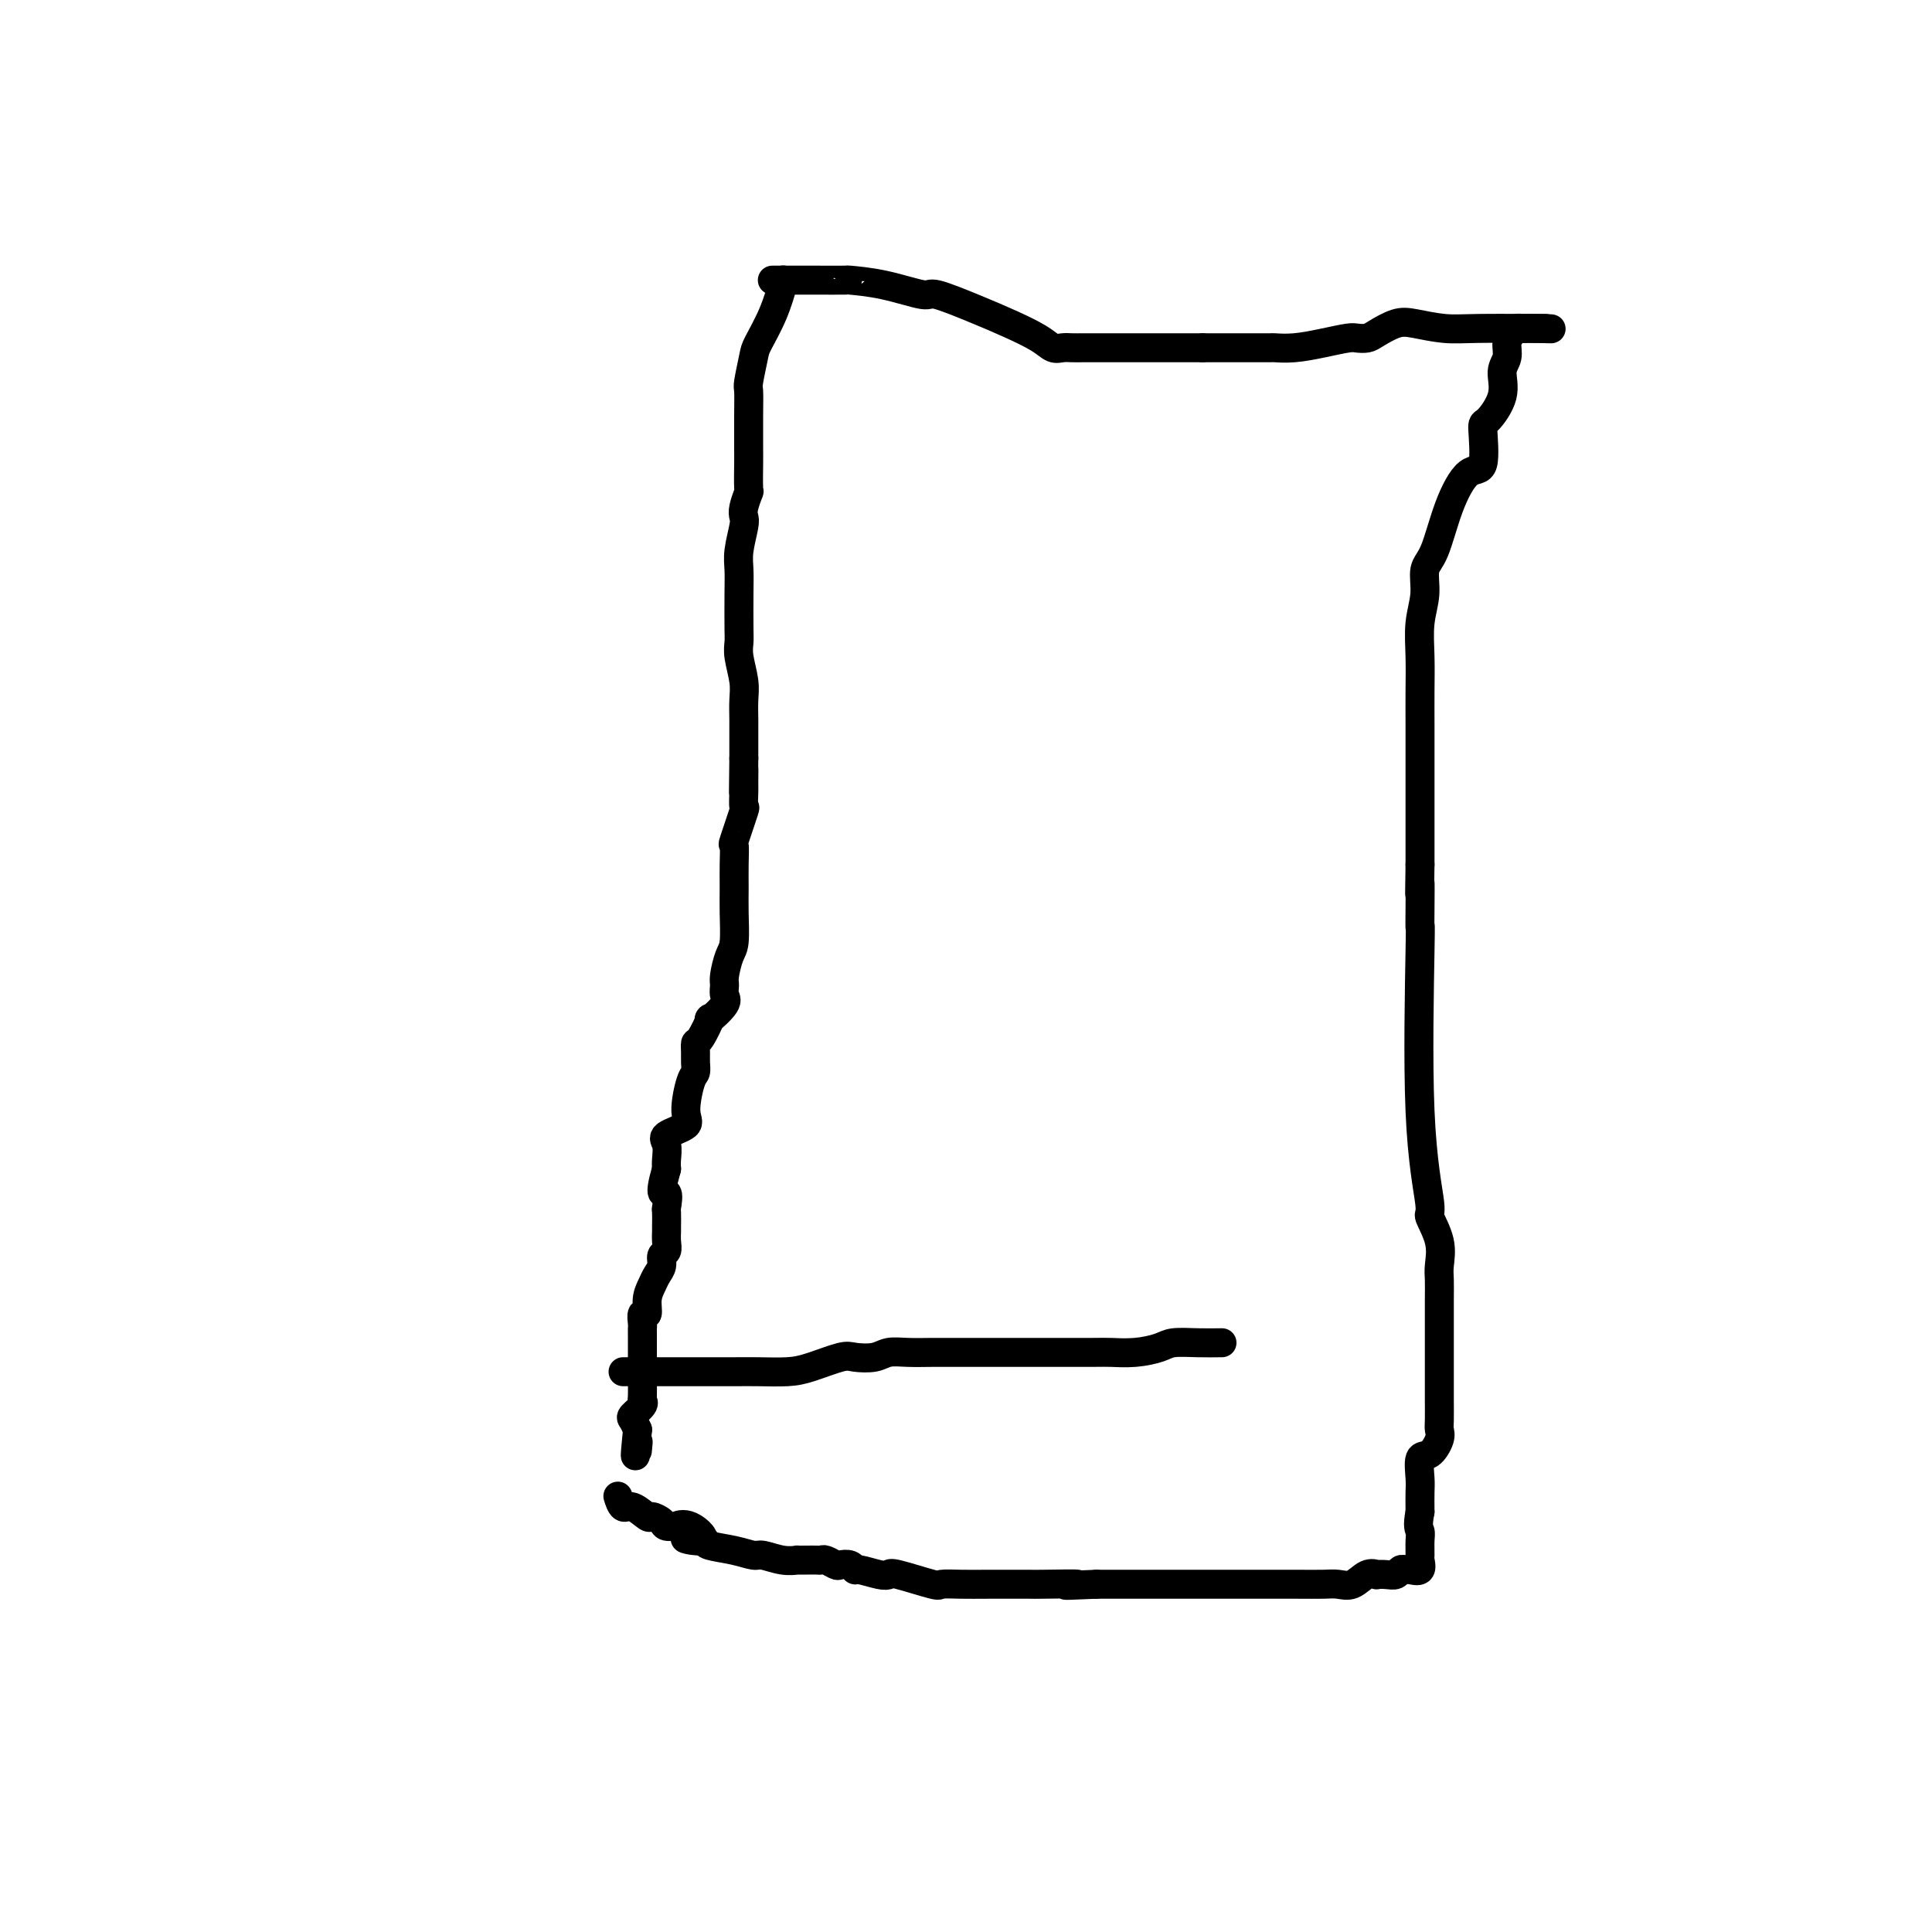 <svg viewBox='0 0 400 400' version='1.1' xmlns='http://www.w3.org/2000/svg' xmlns:xlink='http://www.w3.org/1999/xlink'><g fill='none' stroke='#000000' stroke-width='6' stroke-linecap='round' stroke-linejoin='round'><path d='M162,58c0.141,-0.089 0.283,-0.178 0,1c-0.283,1.178 -0.990,3.623 -2,6c-1.010,2.377 -2.323,4.688 -3,6c-0.677,1.312 -0.717,1.626 -1,3c-0.283,1.374 -0.808,3.807 -1,5c-0.192,1.193 -0.052,1.147 0,2c0.052,0.853 0.015,2.604 0,5c-0.015,2.396 -0.008,5.436 0,7c0.008,1.564 0.016,1.651 0,3c-0.016,1.349 -0.056,3.958 0,5c0.056,1.042 0.207,0.515 0,1c-0.207,0.485 -0.774,1.980 -1,3c-0.226,1.020 -0.113,1.564 0,2c0.113,0.436 0.226,0.764 0,2c-0.226,1.236 -0.792,3.380 -1,5c-0.208,1.620 -0.057,2.714 0,4c0.057,1.286 0.019,2.763 0,5c-0.019,2.237 -0.019,5.234 0,7c0.019,1.766 0.058,2.300 0,3c-0.058,0.700 -0.212,1.567 0,3c0.212,1.433 0.789,3.433 1,5c0.211,1.567 0.057,2.702 0,4c-0.057,1.298 -0.015,2.760 0,4c0.015,1.240 0.004,2.257 0,3c-0.004,0.743 -0.001,1.212 0,2c0.001,0.788 0.001,1.894 0,3'/><path d='M154,157c-0.154,12.644 -0.039,5.252 0,3c0.039,-2.252 0.003,0.634 0,2c-0.003,1.366 0.027,1.210 0,2c-0.027,0.790 -0.112,2.524 0,3c0.112,0.476 0.422,-0.306 0,1c-0.422,1.306 -1.578,4.699 -2,6c-0.422,1.301 -0.112,0.509 0,1c0.112,0.491 0.027,2.265 0,4c-0.027,1.735 0.003,3.431 0,5c-0.003,1.569 -0.039,3.011 0,5c0.039,1.989 0.153,4.525 0,6c-0.153,1.475 -0.574,1.888 -1,3c-0.426,1.112 -0.858,2.923 -1,4c-0.142,1.077 0.006,1.419 0,2c-0.006,0.581 -0.166,1.400 0,2c0.166,0.600 0.657,0.982 0,2c-0.657,1.018 -2.463,2.671 -3,3c-0.537,0.329 0.196,-0.666 0,0c-0.196,0.666 -1.320,2.995 -2,4c-0.680,1.005 -0.917,0.688 -1,1c-0.083,0.312 -0.013,1.252 0,2c0.013,0.748 -0.031,1.302 0,2c0.031,0.698 0.137,1.538 0,2c-0.137,0.462 -0.516,0.545 -1,2c-0.484,1.455 -1.072,4.280 -1,6c0.072,1.720 0.804,2.334 0,3c-0.804,0.666 -3.143,1.385 -4,2c-0.857,0.615 -0.231,1.127 0,2c0.231,0.873 0.066,2.107 0,3c-0.066,0.893 -0.033,1.447 0,2'/><path d='M138,242c-1.856,6.524 -0.497,4.832 0,5c0.497,0.168 0.133,2.194 0,3c-0.133,0.806 -0.035,0.391 0,1c0.035,0.609 0.005,2.242 0,3c-0.005,0.758 0.013,0.640 0,1c-0.013,0.360 -0.059,1.199 0,2c0.059,0.801 0.223,1.565 0,2c-0.223,0.435 -0.834,0.541 -1,1c-0.166,0.459 0.114,1.269 0,2c-0.114,0.731 -0.623,1.381 -1,2c-0.377,0.619 -0.623,1.206 -1,2c-0.377,0.794 -0.886,1.795 -1,3c-0.114,1.205 0.166,2.612 0,3c-0.166,0.388 -0.776,-0.245 -1,0c-0.224,0.245 -0.060,1.368 0,2c0.060,0.632 0.016,0.774 0,1c-0.016,0.226 -0.004,0.538 0,1c0.004,0.462 0.001,1.076 0,2c-0.001,0.924 -0.000,2.157 0,3c0.000,0.843 0.000,1.294 0,2c-0.000,0.706 -0.001,1.667 0,2c0.001,0.333 0.002,0.039 0,0c-0.002,-0.039 -0.008,0.179 0,1c0.008,0.821 0.030,2.247 0,3c-0.030,0.753 -0.110,0.834 0,1c0.110,0.166 0.411,0.416 0,1c-0.411,0.584 -1.534,1.504 -2,2c-0.466,0.496 -0.276,0.570 0,1c0.276,0.430 0.638,1.215 1,2'/><path d='M132,296c-0.929,8.976 -0.250,4.417 0,3c0.250,-1.417 0.071,0.310 0,1c-0.071,0.690 -0.036,0.345 0,0'/><path d='M160,58c-0.087,-0.000 -0.174,-0.000 0,0c0.174,0.000 0.609,0.000 1,0c0.391,-0.000 0.737,-0.000 1,0c0.263,0.000 0.444,0.000 1,0c0.556,-0.000 1.489,-0.000 2,0c0.511,0.000 0.600,0.002 1,0c0.400,-0.002 1.109,-0.006 3,0c1.891,0.006 4.963,0.024 6,0c1.037,-0.024 0.040,-0.088 1,0c0.960,0.088 3.879,0.330 7,1c3.121,0.670 6.446,1.768 8,2c1.554,0.232 1.336,-0.403 3,0c1.664,0.403 5.208,1.845 8,3c2.792,1.155 4.831,2.022 7,3c2.169,0.978 4.469,2.066 6,3c1.531,0.934 2.293,1.714 3,2c0.707,0.286 1.359,0.077 2,0c0.641,-0.077 1.270,-0.021 2,0c0.730,0.021 1.560,0.005 2,0c0.440,-0.005 0.489,-0.001 1,0c0.511,0.001 1.483,0.000 2,0c0.517,-0.000 0.578,-0.000 1,0c0.422,0.000 1.206,0.000 2,0c0.794,-0.000 1.597,-0.000 2,0c0.403,0.000 0.404,0.000 1,0c0.596,-0.000 1.787,-0.000 3,0c1.213,0.000 2.449,0.000 3,0c0.551,-0.000 0.416,-0.000 1,0c0.584,0.000 1.888,0.000 3,0c1.112,-0.000 2.032,-0.000 3,0c0.968,0.000 1.984,0.000 3,0'/><path d='M249,72c5.838,-0.000 4.935,-0.000 5,0c0.065,0.000 1.100,0.001 2,0c0.900,-0.001 1.667,-0.003 3,0c1.333,0.003 3.232,0.011 4,0c0.768,-0.011 0.404,-0.042 1,0c0.596,0.042 2.152,0.155 4,0c1.848,-0.155 3.988,-0.579 6,-1c2.012,-0.421 3.896,-0.838 5,-1c1.104,-0.162 1.427,-0.069 2,0c0.573,0.069 1.398,0.113 2,0c0.602,-0.113 0.983,-0.384 2,-1c1.017,-0.616 2.669,-1.577 4,-2c1.331,-0.423 2.340,-0.310 4,0c1.660,0.310 3.969,0.815 6,1c2.031,0.185 3.782,0.050 7,0c3.218,-0.050 7.904,-0.013 10,0c2.096,0.013 1.603,0.004 2,0c0.397,-0.004 1.685,-0.001 2,0c0.315,0.001 -0.342,0.001 -1,0'/><path d='M319,68c4.523,0.155 0.831,0.044 -1,0c-1.831,-0.044 -1.801,-0.021 -2,0c-0.199,0.021 -0.626,0.039 -1,0c-0.374,-0.039 -0.693,-0.136 -1,0c-0.307,0.136 -0.601,0.506 -1,1c-0.399,0.494 -0.902,1.114 -1,2c-0.098,0.886 0.208,2.038 0,3c-0.208,0.962 -0.929,1.733 -1,3c-0.071,1.267 0.509,3.028 0,5c-0.509,1.972 -2.107,4.154 -3,5c-0.893,0.846 -1.082,0.355 -1,2c0.082,1.645 0.435,5.425 0,7c-0.435,1.575 -1.656,0.944 -3,2c-1.344,1.056 -2.809,3.799 -4,7c-1.191,3.201 -2.109,6.861 -3,9c-0.891,2.139 -1.755,2.758 -2,4c-0.245,1.242 0.131,3.106 0,5c-0.131,1.894 -0.767,3.816 -1,6c-0.233,2.184 -0.062,4.629 0,7c0.062,2.371 0.017,4.668 0,7c-0.017,2.332 -0.004,4.699 0,7c0.004,2.301 0.001,4.538 0,6c-0.001,1.462 -0.000,2.151 0,3c0.000,0.849 0.000,1.857 0,3c-0.000,1.143 -0.000,2.420 0,4c0.000,1.580 0.000,3.464 0,5c-0.000,1.536 -0.000,2.725 0,4c0.000,1.275 0.000,2.638 0,4'/><path d='M294,179c-0.155,10.115 -0.044,4.903 0,4c0.044,-0.903 0.020,2.501 0,5c-0.020,2.499 -0.036,4.091 0,4c0.036,-0.091 0.122,-1.866 0,5c-0.122,6.866 -0.453,22.375 0,33c0.453,10.625 1.691,16.368 2,19c0.309,2.632 -0.309,2.153 0,3c0.309,0.847 1.547,3.018 2,5c0.453,1.982 0.121,3.773 0,5c-0.121,1.227 -0.033,1.891 0,3c0.033,1.109 0.009,2.664 0,4c-0.009,1.336 -0.002,2.453 0,3c0.002,0.547 0.001,0.524 0,2c-0.001,1.476 -0.001,4.451 0,7c0.001,2.549 0.002,4.674 0,6c-0.002,1.326 -0.006,1.855 0,3c0.006,1.145 0.022,2.906 0,4c-0.022,1.094 -0.083,1.521 0,2c0.083,0.479 0.309,1.008 0,2c-0.309,0.992 -1.155,2.445 -2,3c-0.845,0.555 -1.690,0.211 -2,1c-0.310,0.789 -0.083,2.713 0,4c0.083,1.287 0.024,1.939 0,3c-0.024,1.061 -0.012,2.530 0,4'/><path d='M294,313c-0.618,3.152 -0.164,3.532 0,4c0.164,0.468 0.037,1.025 0,2c-0.037,0.975 0.015,2.367 0,3c-0.015,0.633 -0.098,0.508 0,1c0.098,0.492 0.378,1.600 0,2c-0.378,0.400 -1.413,0.093 -2,0c-0.587,-0.093 -0.725,0.027 -1,0c-0.275,-0.027 -0.685,-0.203 -1,0c-0.315,0.203 -0.534,0.784 -1,1c-0.466,0.216 -1.177,0.065 -2,0c-0.823,-0.065 -1.757,-0.046 -2,0c-0.243,0.046 0.204,0.117 0,0c-0.204,-0.117 -1.061,-0.424 -2,0c-0.939,0.424 -1.962,1.578 -3,2c-1.038,0.422 -2.093,0.113 -3,0c-0.907,-0.113 -1.667,-0.030 -3,0c-1.333,0.030 -3.238,0.008 -6,0c-2.762,-0.008 -6.380,-0.002 -8,0c-1.620,0.002 -1.240,0.001 -2,0c-0.760,-0.001 -2.659,-0.000 -4,0c-1.341,0.000 -2.125,0.000 -4,0c-1.875,-0.000 -4.843,-0.000 -7,0c-2.157,0.000 -3.504,0.000 -5,0c-1.496,-0.000 -3.142,-0.000 -5,0c-1.858,0.000 -3.929,0.000 -6,0'/><path d='M227,328c-10.866,0.464 -4.530,0.125 -4,0c0.530,-0.125 -4.745,-0.034 -7,0c-2.255,0.034 -1.491,0.011 -3,0c-1.509,-0.011 -5.290,-0.010 -8,0c-2.710,0.010 -4.347,0.031 -6,0c-1.653,-0.031 -3.322,-0.112 -4,0c-0.678,0.112 -0.364,0.418 -2,0c-1.636,-0.418 -5.223,-1.561 -7,-2c-1.777,-0.439 -1.746,-0.174 -2,0c-0.254,0.174 -0.793,0.257 -2,0c-1.207,-0.257 -3.082,-0.852 -4,-1c-0.918,-0.148 -0.880,0.153 -1,0c-0.120,-0.153 -0.400,-0.759 -1,-1c-0.600,-0.241 -1.522,-0.117 -2,0c-0.478,0.117 -0.512,0.228 -1,0c-0.488,-0.228 -1.431,-0.793 -2,-1c-0.569,-0.207 -0.763,-0.056 -1,0c-0.237,0.056 -0.516,0.016 -1,0c-0.484,-0.016 -1.173,-0.008 -2,0c-0.827,0.008 -1.792,0.017 -2,0c-0.208,-0.017 0.340,-0.060 0,0c-0.340,0.060 -1.569,0.223 -3,0c-1.431,-0.223 -3.063,-0.833 -4,-1c-0.937,-0.167 -1.179,0.110 -2,0c-0.821,-0.110 -2.221,-0.607 -4,-1c-1.779,-0.393 -3.937,-0.684 -5,-1c-1.063,-0.316 -1.032,-0.658 -1,-1'/><path d='M146,319c-7.736,-1.210 -2.577,0.265 -1,0c1.577,-0.265 -0.427,-2.270 -2,-3c-1.573,-0.730 -2.716,-0.186 -3,0c-0.284,0.186 0.291,0.014 0,0c-0.291,-0.014 -1.446,0.132 -2,0c-0.554,-0.132 -0.505,-0.541 -1,-1c-0.495,-0.459 -1.534,-0.968 -2,-1c-0.466,-0.032 -0.360,0.411 -1,0c-0.640,-0.411 -2.027,-1.677 -3,-2c-0.973,-0.323 -1.531,0.298 -2,0c-0.469,-0.298 -0.848,-1.514 -1,-2c-0.152,-0.486 -0.076,-0.243 0,0'/><path d='M129,284c1.087,-0.000 2.173,-0.000 3,0c0.827,0.000 1.393,0.000 2,0c0.607,-0.000 1.255,-0.000 2,0c0.745,0.000 1.588,0.000 2,0c0.412,-0.000 0.394,-0.000 1,0c0.606,0.000 1.838,0.001 3,0c1.162,-0.001 2.254,-0.002 4,0c1.746,0.002 4.145,0.007 6,0c1.855,-0.007 3.167,-0.027 5,0c1.833,0.027 4.189,0.099 6,0c1.811,-0.099 3.078,-0.370 5,-1c1.922,-0.630 4.498,-1.619 6,-2c1.502,-0.381 1.931,-0.155 3,0c1.069,0.155 2.780,0.238 4,0c1.220,-0.238 1.951,-0.796 3,-1c1.049,-0.204 2.417,-0.055 4,0c1.583,0.055 3.380,0.015 5,0c1.620,-0.015 3.064,-0.004 5,0c1.936,0.004 4.364,0.001 6,0c1.636,-0.001 2.481,-0.000 4,0c1.519,0.000 3.714,0.001 5,0c1.286,-0.001 1.664,-0.003 4,0c2.336,0.003 6.629,0.011 9,0c2.371,-0.011 2.818,-0.041 4,0c1.182,0.041 3.098,0.155 5,0c1.902,-0.155 3.788,-0.578 5,-1c1.212,-0.422 1.749,-0.845 3,-1c1.251,-0.155 3.214,-0.044 5,0c1.786,0.044 3.393,0.022 5,0'/></g>
</svg>